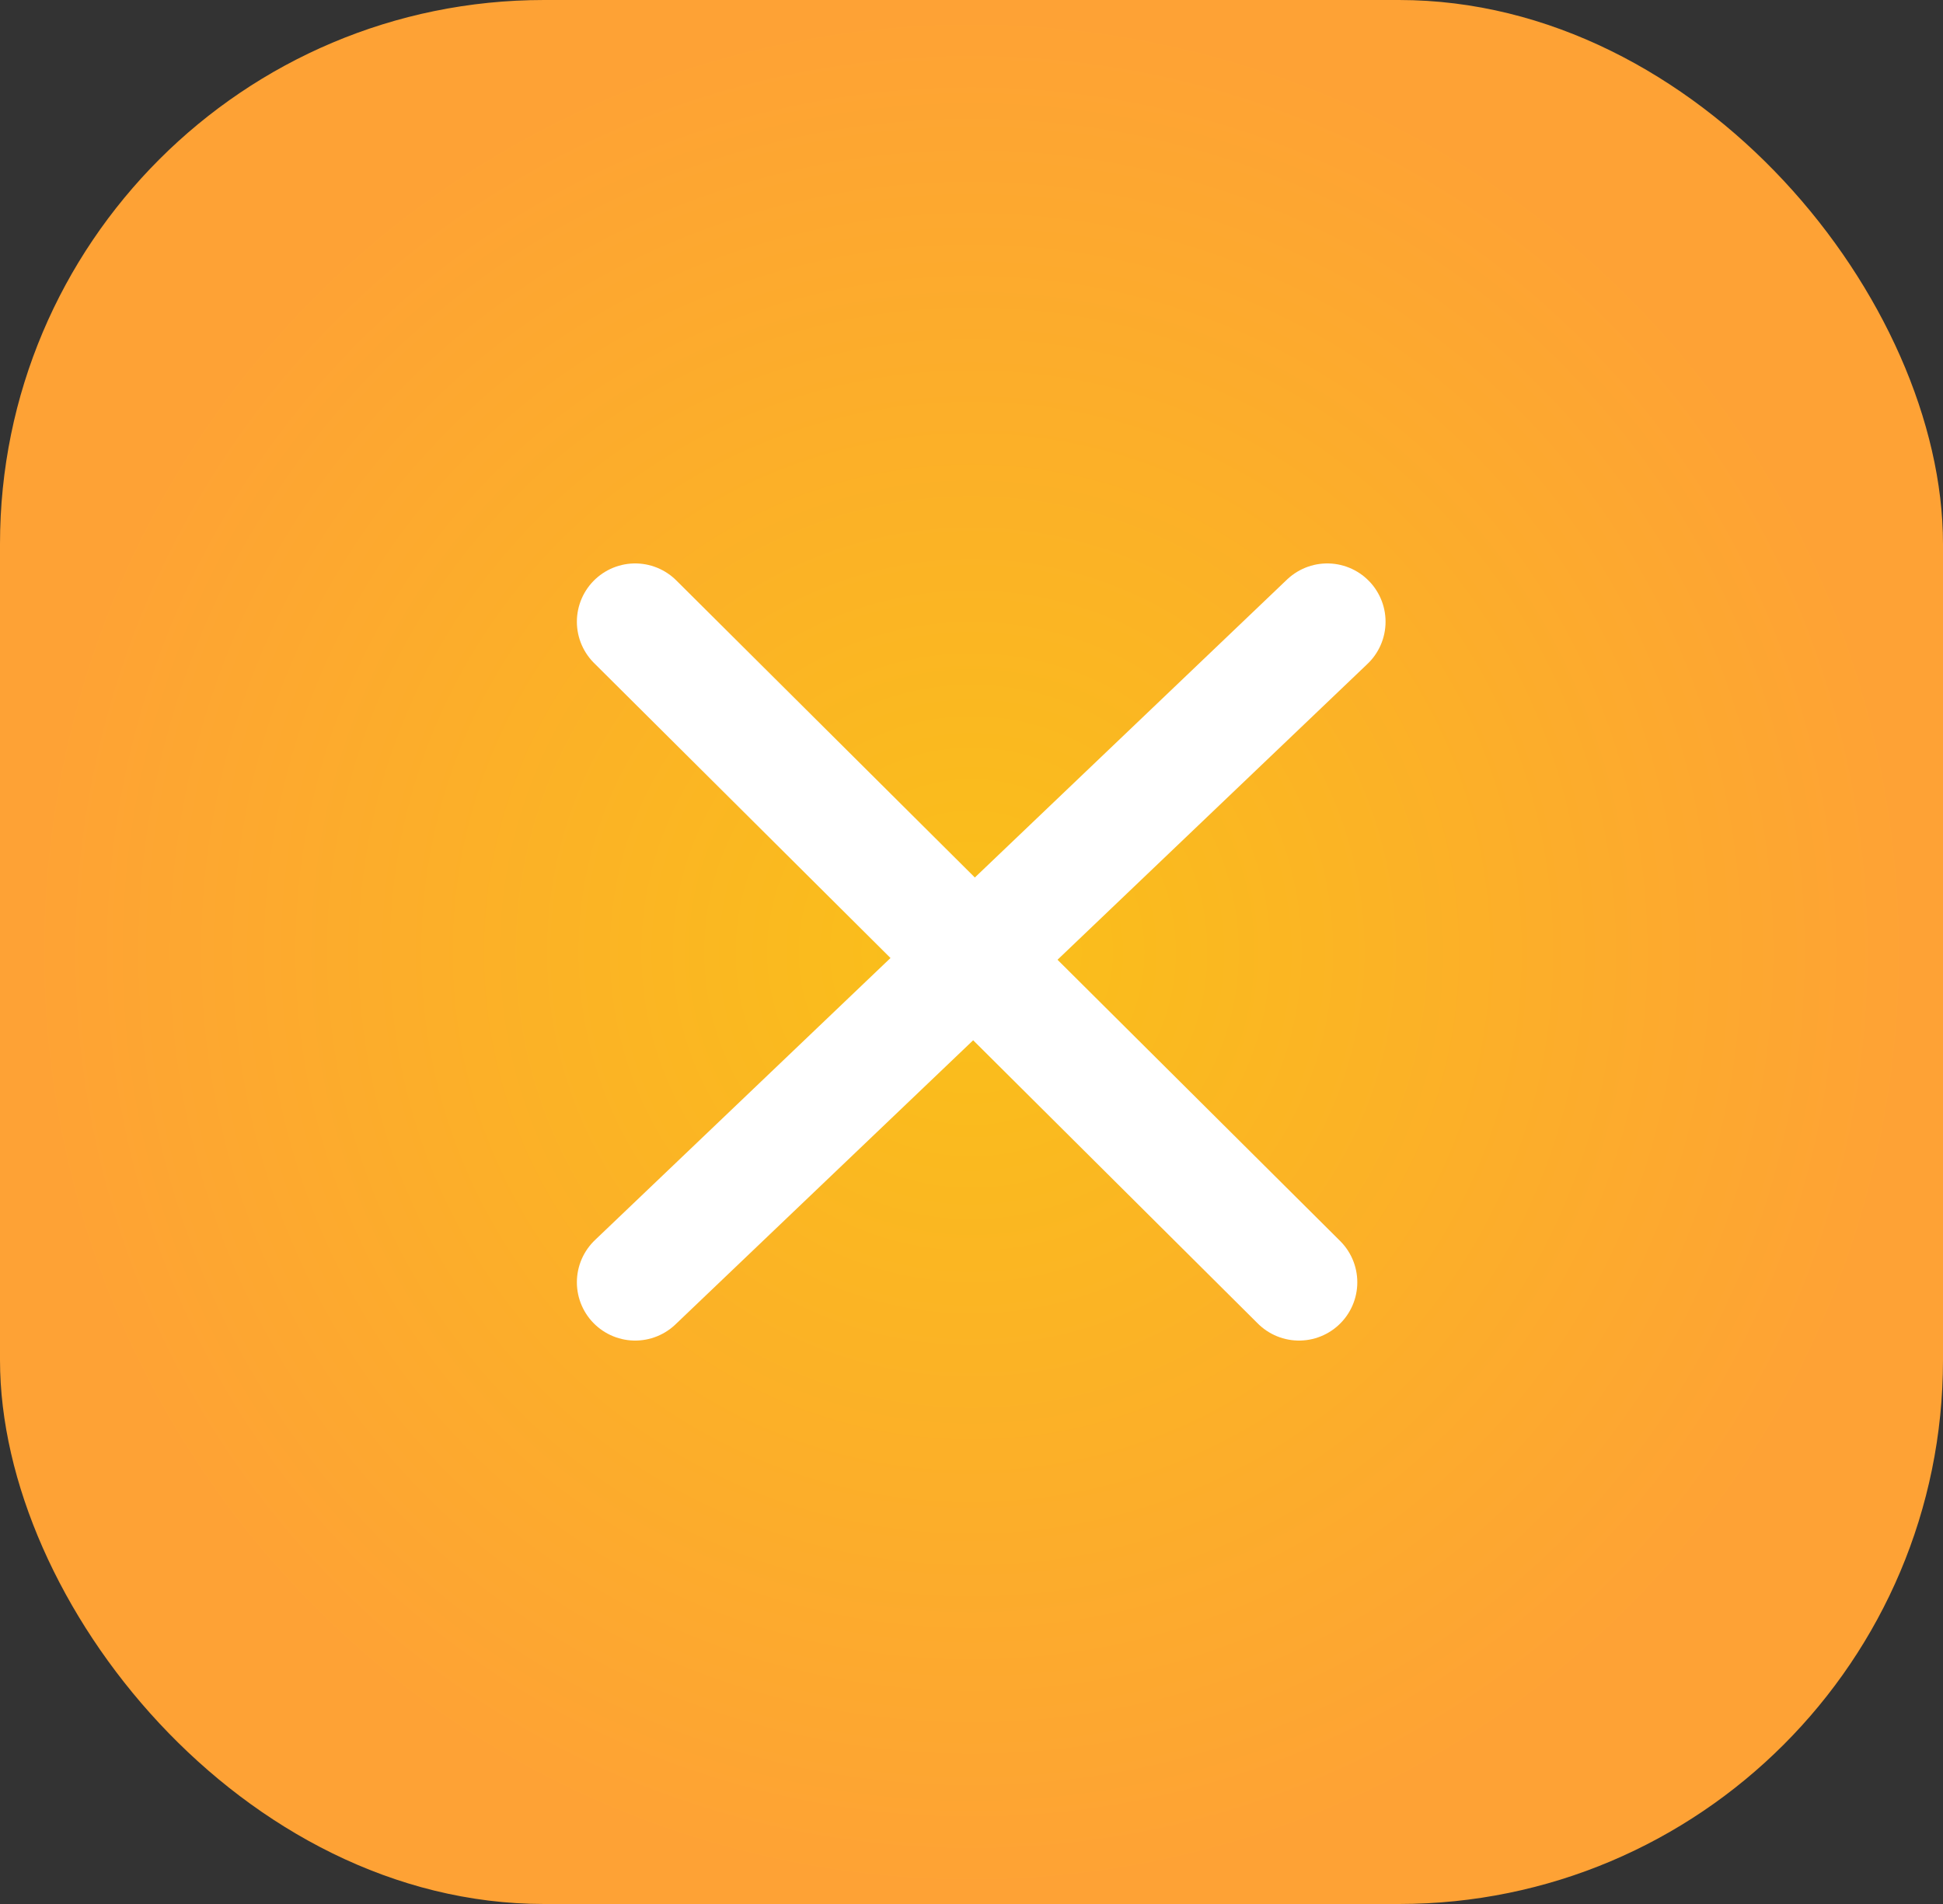 <svg width="50" height="49" viewBox="0 0 50 49" xmlns="http://www.w3.org/2000/svg">
    <rect x="0" y="0" width="50" height="49" fill="#333333" stroke="none"/>
    <defs>
        <radialGradient cx="50%" cy="50%" fx="50%" fy="50%" r="50%" gradientTransform="matrix(0 1 -.98 0 .99 0)" id="azi8as14wa">
            <stop stop-color="#F9C019" offset="0%"/>
            <stop stop-color="#FEA235" offset="100%"/>
        </radialGradient>
    </defs>
    <g fill="none" fill-rule="evenodd">
        <rect width="50" height="49" rx="14" fill="url(#azi8as14wa)"/>
        <g stroke="#FFF" stroke-linecap="round" stroke-width="3">
            <path d="m16.345 16 17.083 17M16.345 33l17.81-17"/>
        </g>
    </g>
</svg>
